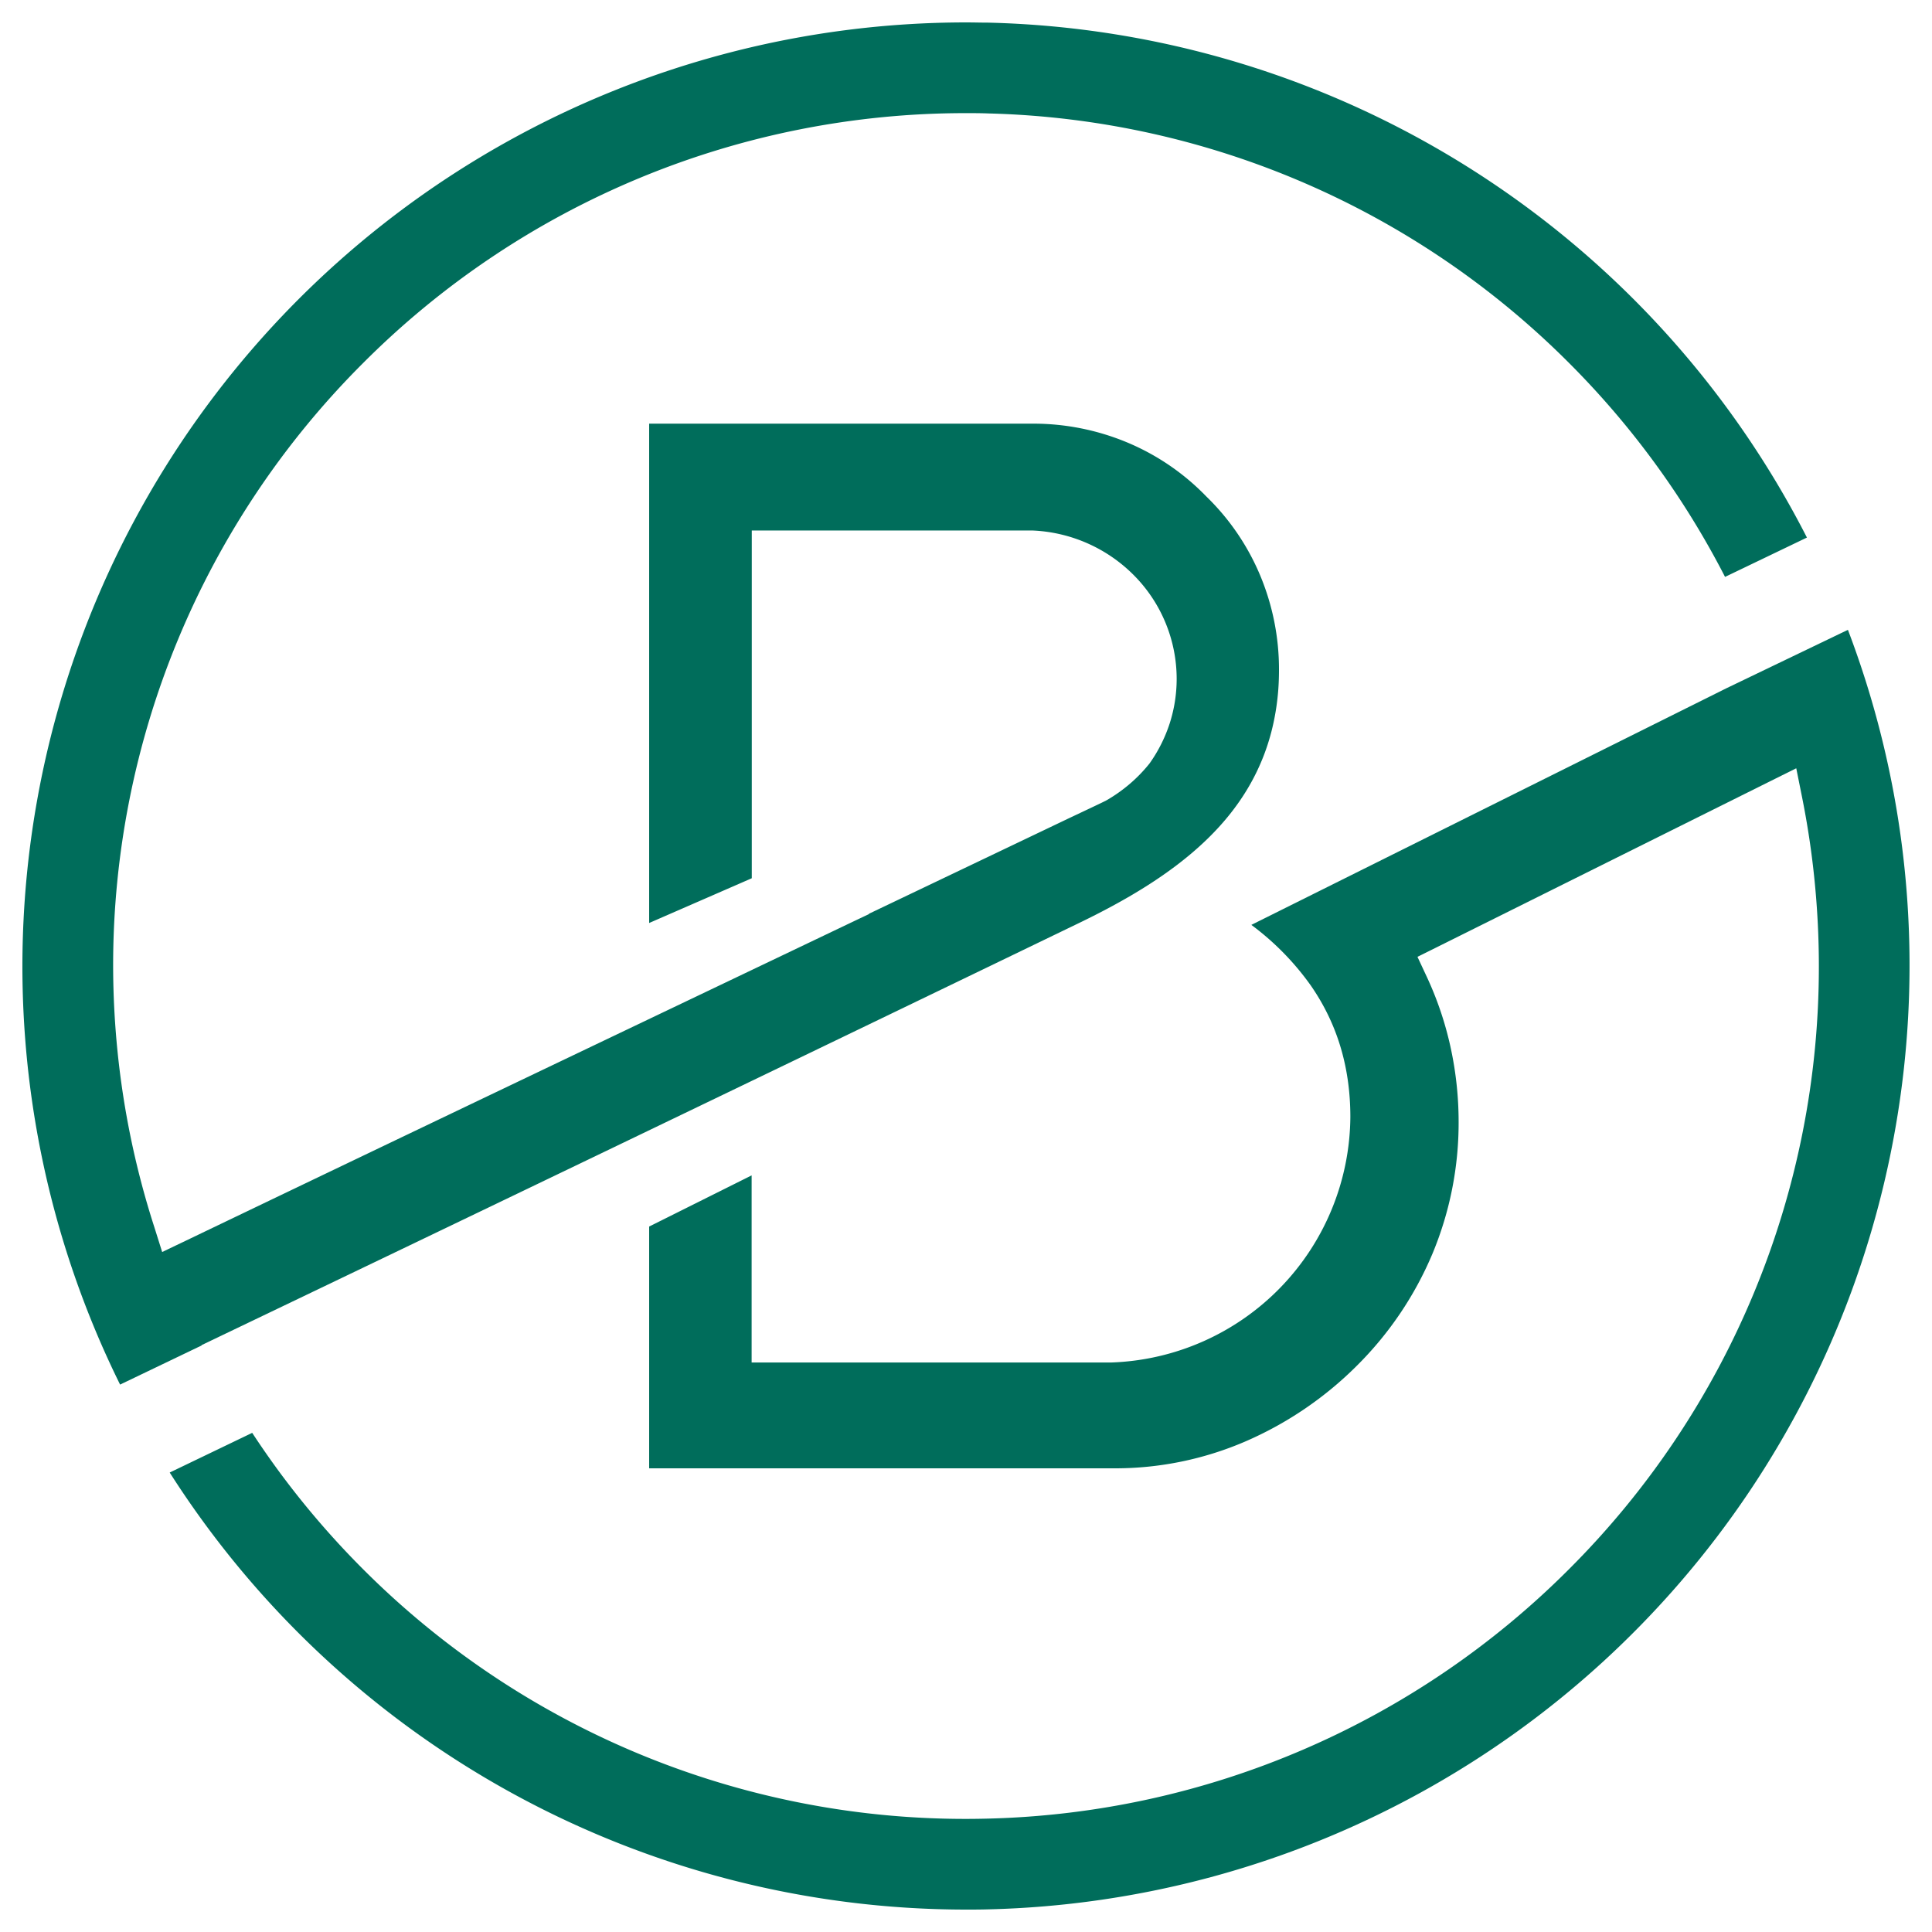 <svg id="Layer_1" data-name="Layer 1" xmlns="http://www.w3.org/2000/svg" viewBox="0 0 500 500"><defs><style>.cls-1{fill:#006d5b;fill-rule:evenodd;}</style></defs><path class="cls-1" d="M478.24,163l-31.51,15.15L323.85,239.36A70,70,0,0,1,339.2,255v0c6.33,9.12,10.27,20.2,10.27,34.09a64.06,64.06,0,0,1-61.82,63.52l-.13,0h-93V304.19L168,317.43V380H288.77a85.07,85.07,0,0,0,33.36-6.88,93.2,93.2,0,0,0,29.13-19.78h0a90,90,0,0,0,19.48-28.93,88.05,88.05,0,0,0,6.75-34A90.46,90.46,0,0,0,375.4,271v0a87.15,87.15,0,0,0-6.15-18.21l-2.41-5.16,5.09-2.53,86.12-42.88,6.82-3.39,1.5,7.47q2.16,10.75,3.25,21.72c.73,7.34,1.1,14.69,1.1,22a220.2,220.2,0,0,1-64.64,156.06h0a220.09,220.09,0,0,1-150.27,64.57c-1.93.05-3.86.08-5.78.08A220.2,220.2,0,0,1,93.93,406.07h0A222.38,222.38,0,0,1,72.5,381.21c-2.5-3.39-4.92-6.86-7.23-10.39L43.92,381.09A244.49,244.49,0,0,0,250,494.2c1.92,0,3.85,0,5.78-.06A244.38,244.38,0,0,0,478.24,163Z"/><path class="cls-1" d="M52.15,348.13l5.5-2.64Q156.79,298,255.79,250.21L279,239c12.08-5.82,23.7-12.59,32.84-21.28,8.84-8.39,15.45-18.72,18-31.93a61.51,61.51,0,0,0,.88-6.15q.28-2.9.28-6.35a63,63,0,0,0-4.87-24.38h0a61.59,61.59,0,0,0-13.88-20.37l-.11-.11a61.42,61.42,0,0,0-20.36-13.9h0a63.13,63.13,0,0,0-24.38-4.89H168V238.87l26.56-11.58v-90h72.28l.26,0a39.29,39.29,0,0,1,26.54,11.78,38.08,38.08,0,0,1,10.88,26.66,37.69,37.69,0,0,1-1.8,11.47,38.19,38.19,0,0,1-5.22,10.38l-.25.31a38.79,38.79,0,0,1-4.95,5.05,40.31,40.31,0,0,1-5.76,4.08l-.4.22-1,.49h0c-.76.37-2.08,1-8.71,4.13h0l-20.62,9.85-30.93,14.77v.09l-3.34,1.58c-58,27.7-115.67,55.2-173.57,83l-6,2.87-2-6.35A220.21,220.21,0,0,1,32,284.33,222.63,222.63,0,0,1,29.28,250,220.16,220.16,0,0,1,93.93,94h0A220.16,220.16,0,0,1,250,29.28c1.92,0,3.85,0,5.78.08A220.09,220.09,0,0,1,406.06,93.93l0,0a221.13,221.13,0,0,1,40.38,55.37l21.19-10.18A244.51,244.51,0,0,0,255.79,5.86c-1.93,0-3.86-.06-5.78-.06A244.3,244.3,0,0,0,31.08,358.33L52.19,348.2Z"/></svg>